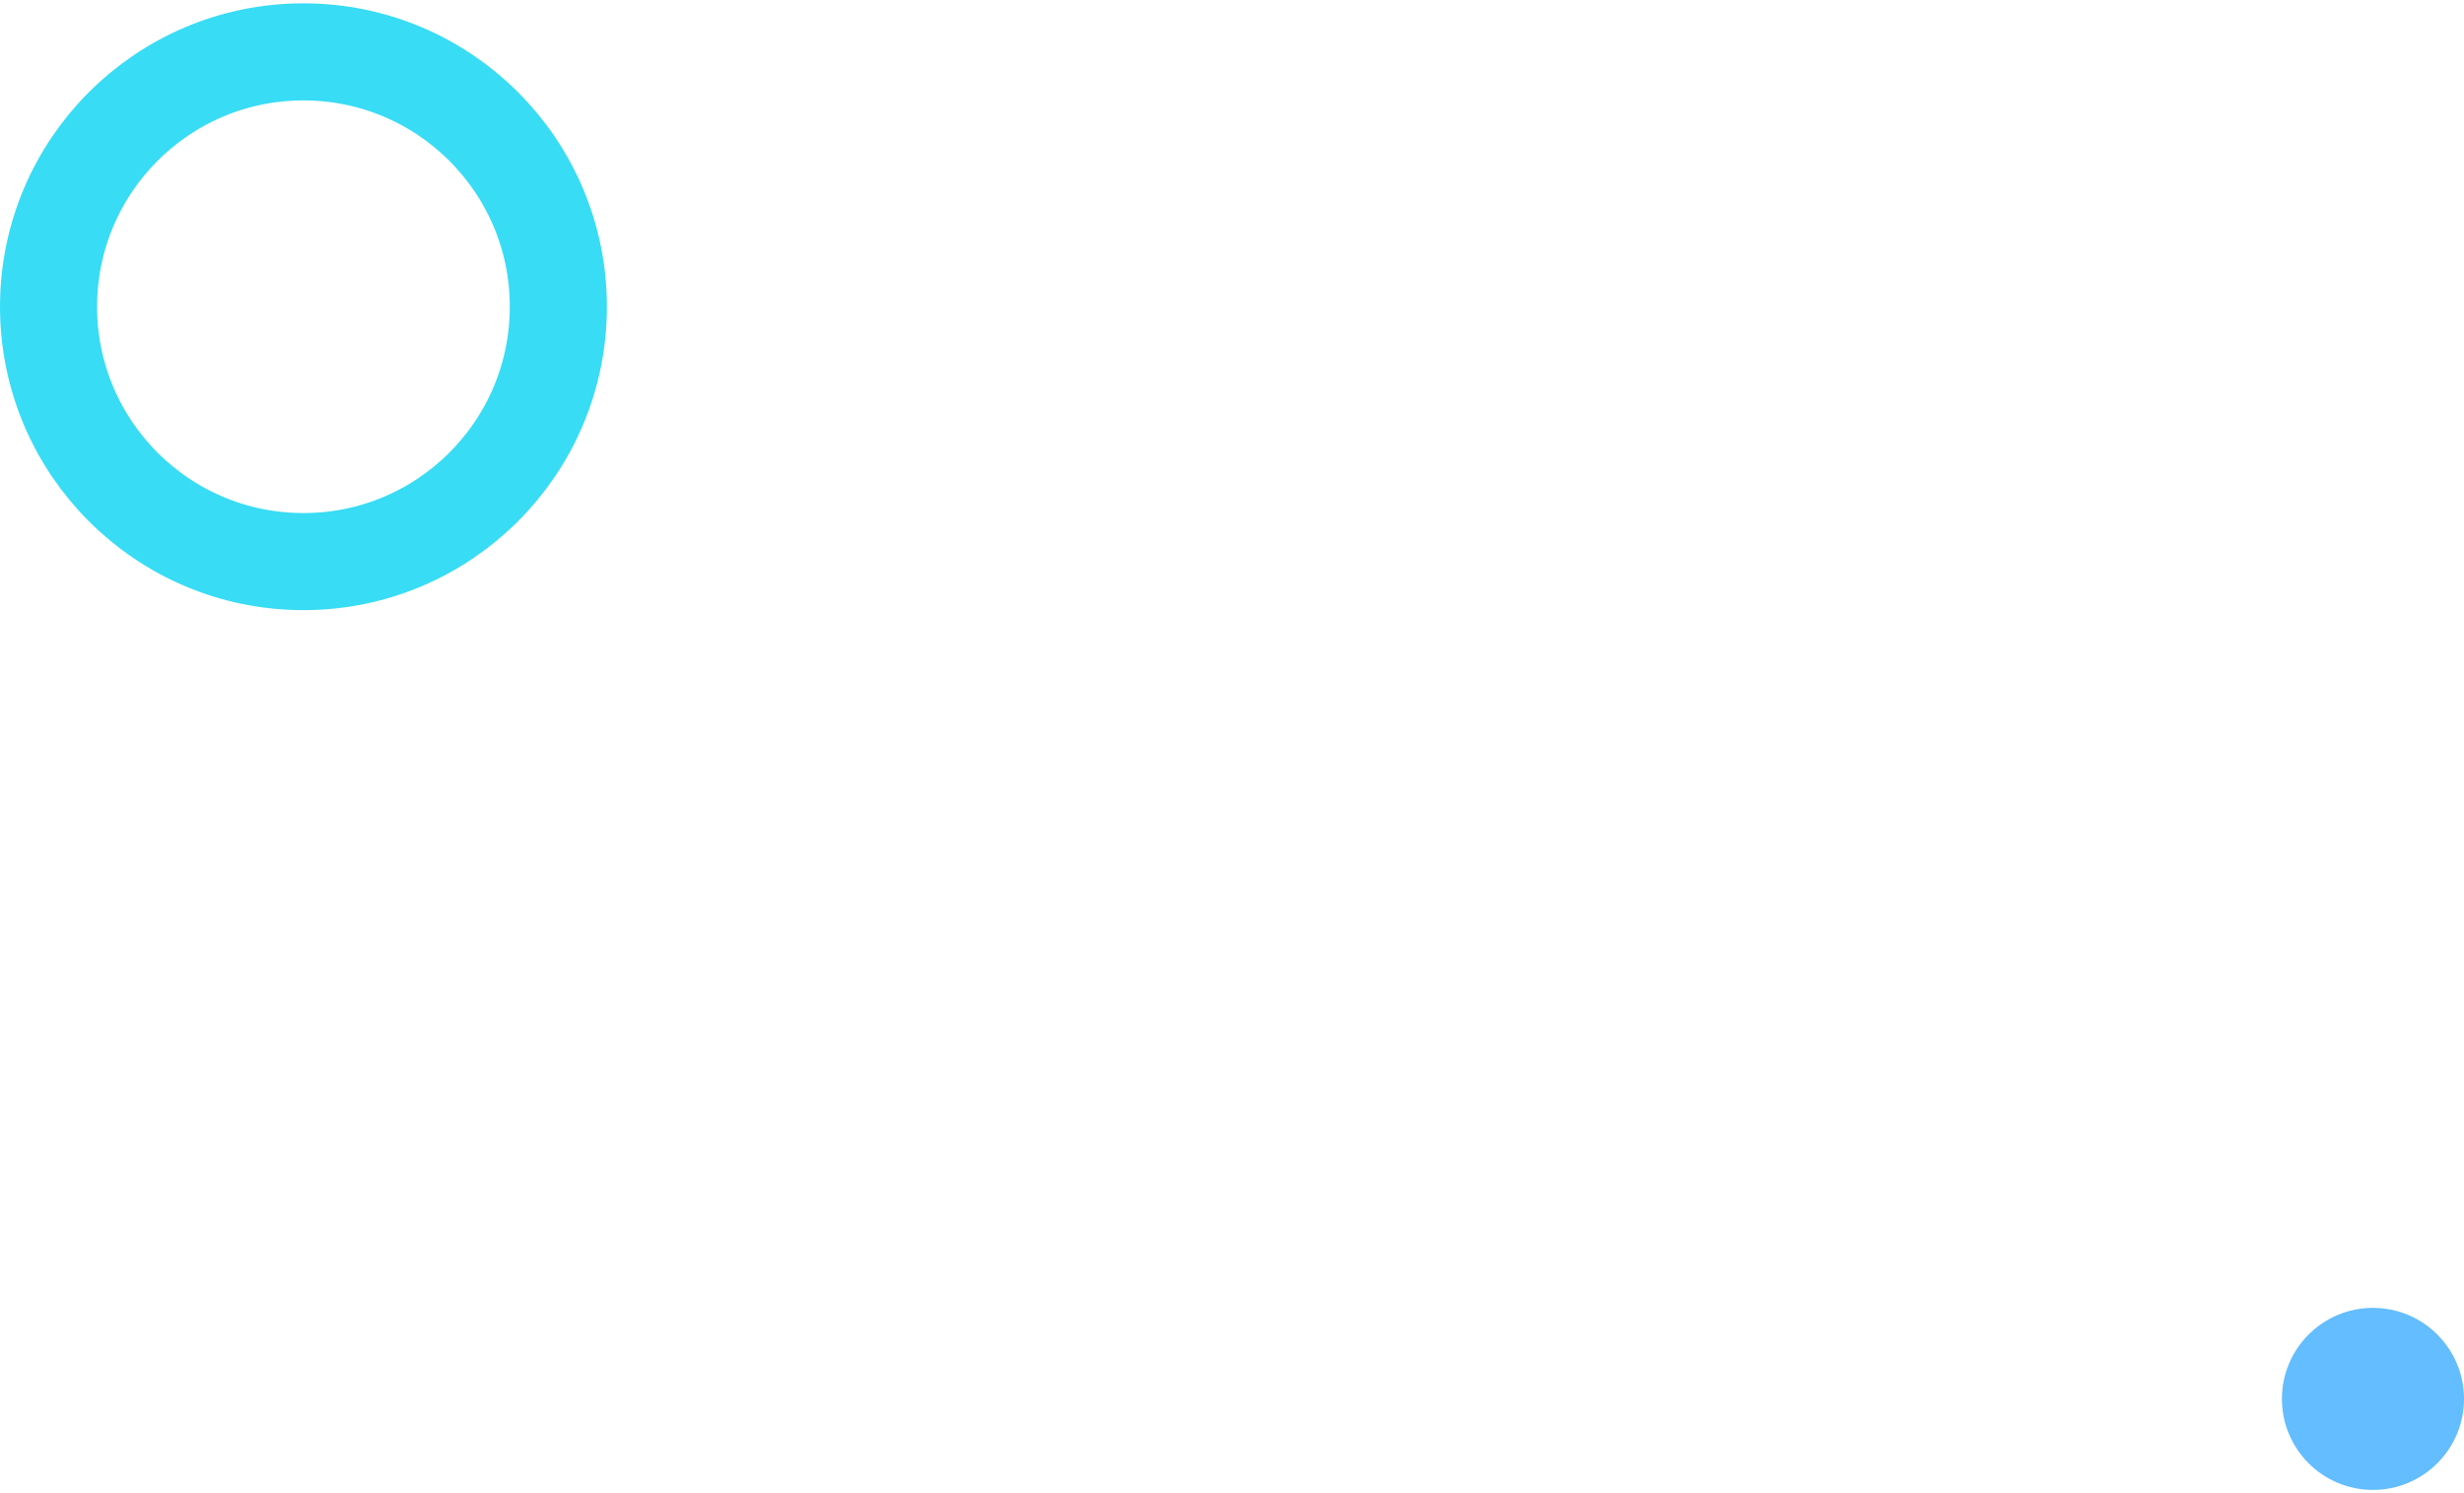 <svg xmlns="http://www.w3.org/2000/svg" width="406" height="246" viewBox="0 0 406 246" fill="none"><path d="M92 50.548C92 73.744 73.196 92.548 50 92.548C26.804 92.548 8 73.744 8 50.548C8 27.352 26.804 8.548 50 8.548C73.196 8.548 92 27.352 92 50.548Z" stroke="#38DCF5" stroke-width="16"></path><circle cx="391" cy="230.529" r="15" fill="#63BDFF"></circle></svg>